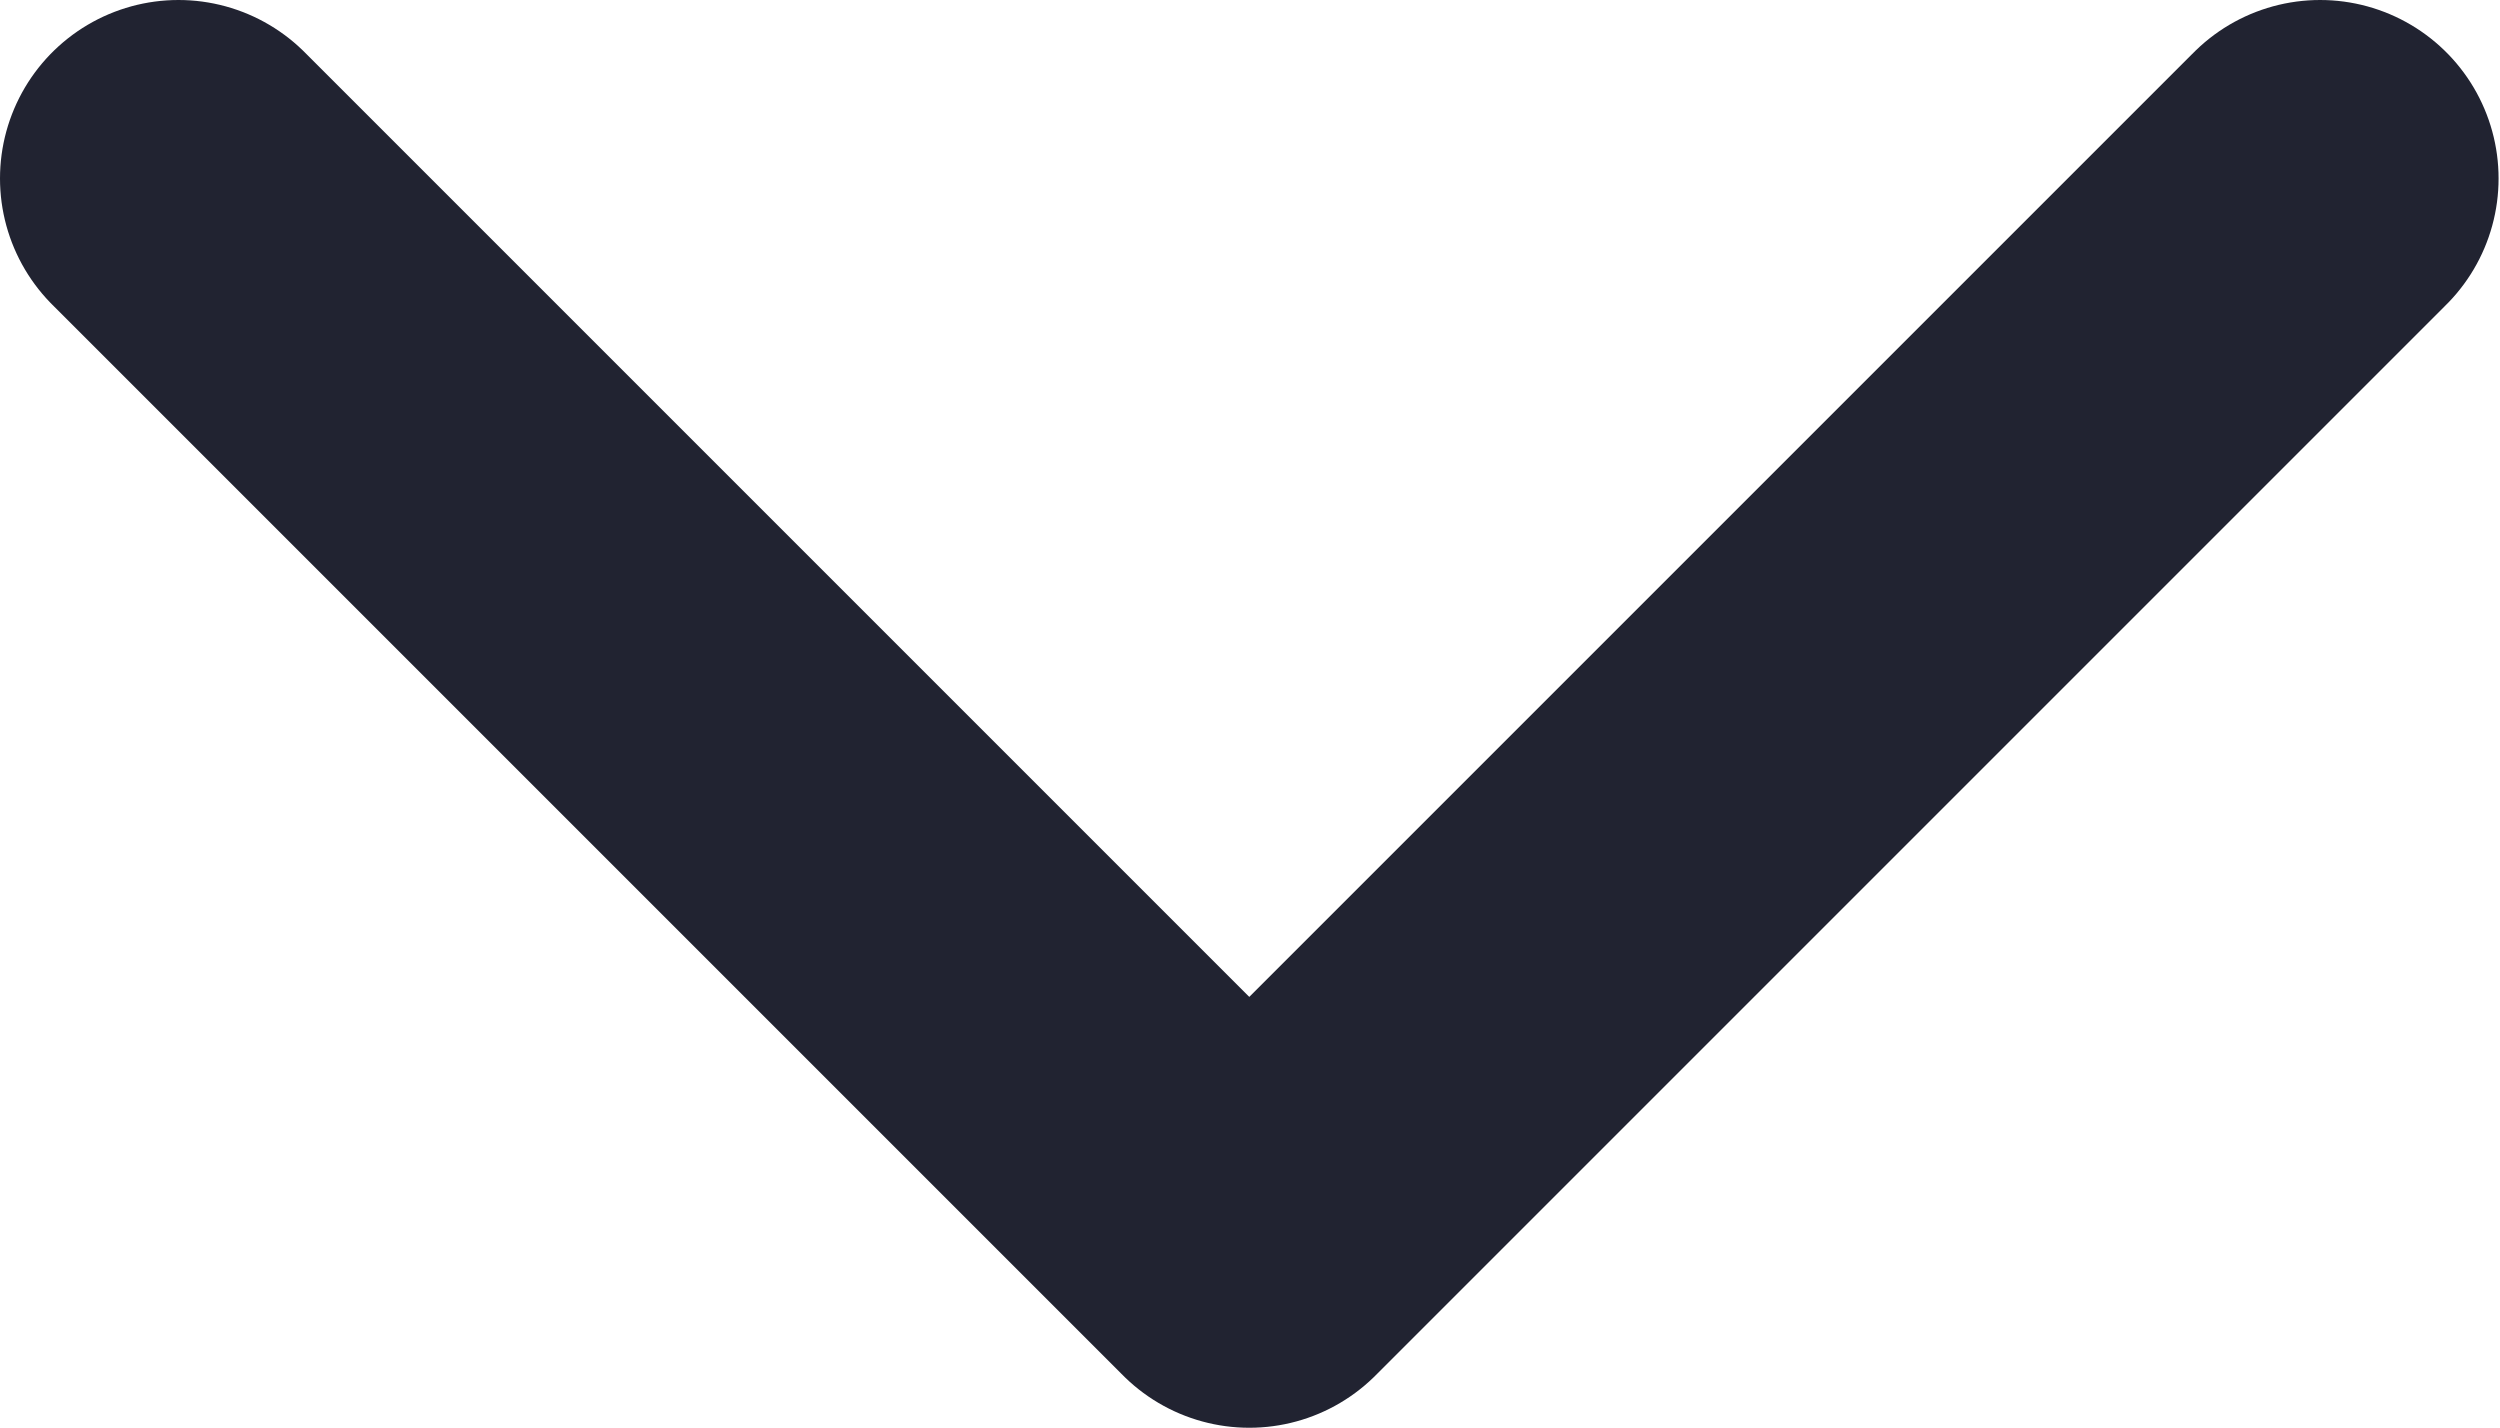 <svg width="7.004" height="4.002" viewBox="0 0 7.004 4.002" fill="none" xmlns="http://www.w3.org/2000/svg" xmlns:xlink="http://www.w3.org/1999/xlink">
	<desc>
			Created with Pixso.
	</desc>
	<defs/>
	<path id="arr" d="M0.5 0.5L3.5 3.5L6.5 0.5" stroke="#212331" stroke-opacity="1" stroke-width="1" stroke-linejoin="round" stroke-linecap="round"/>
</svg>
